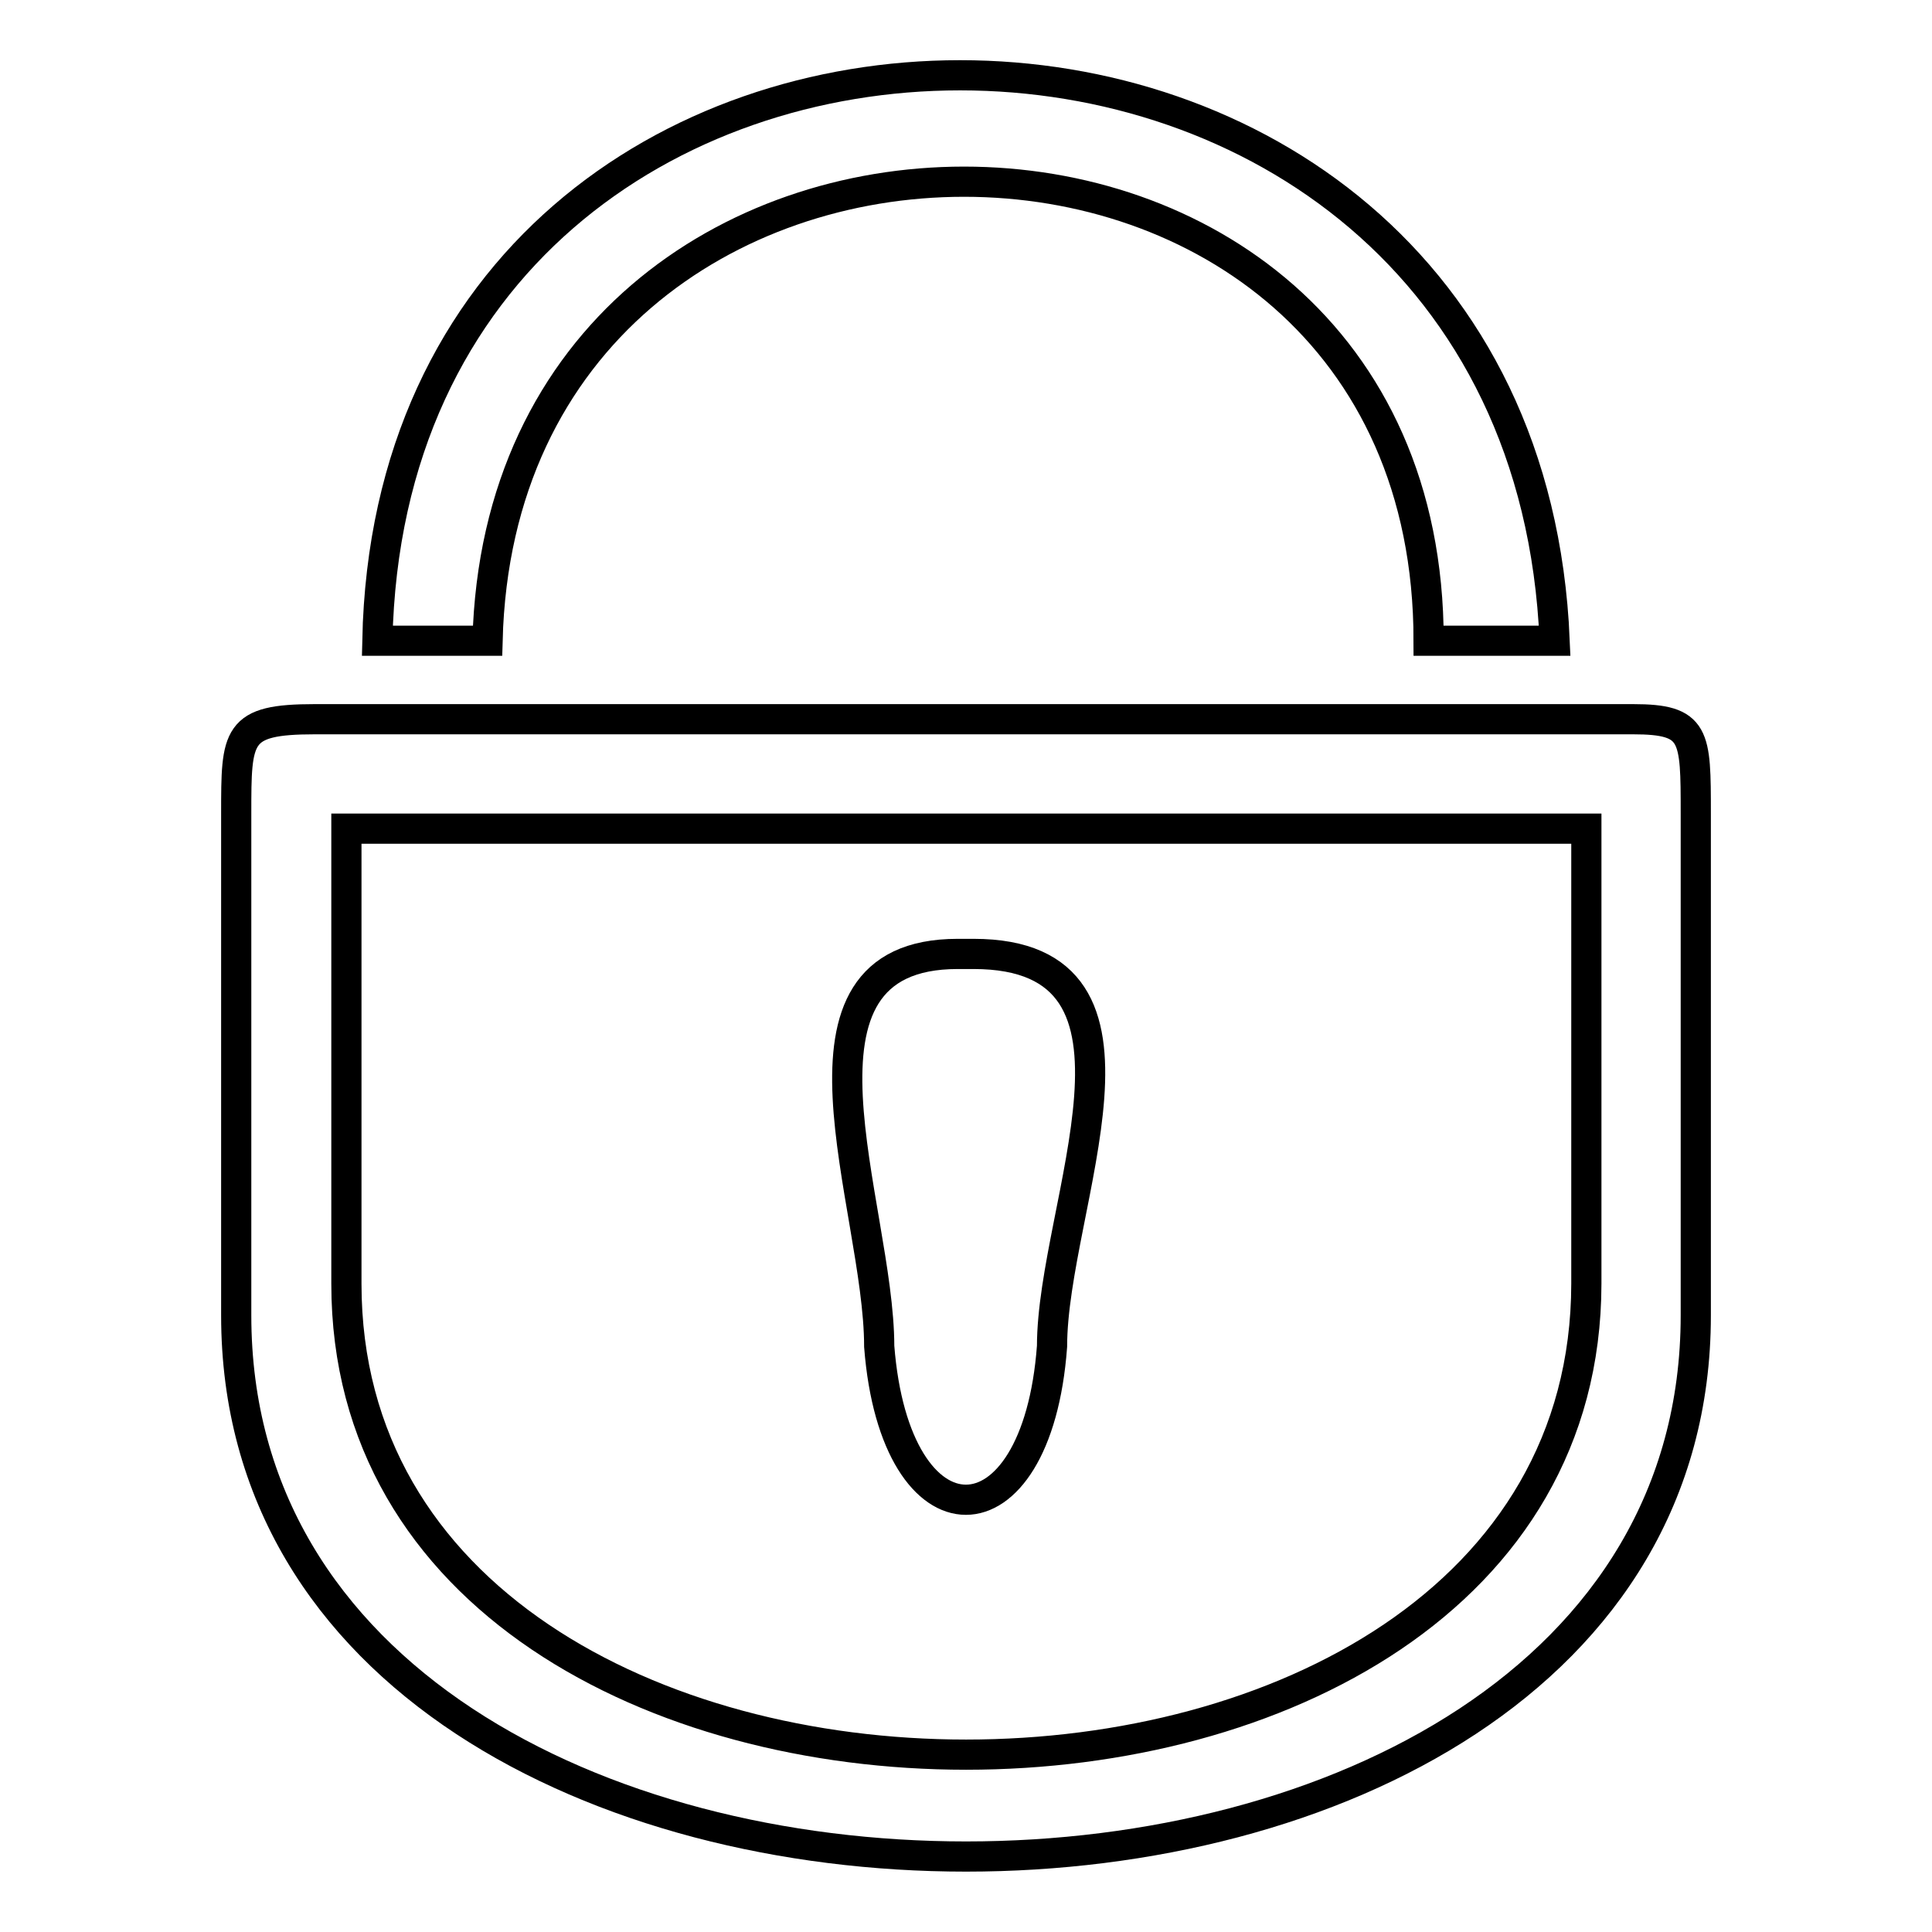 <?xml version="1.0" encoding="utf-8"?>
<!-- Svg Vector Icons : http://www.onlinewebfonts.com/icon -->
<!DOCTYPE svg PUBLIC "-//W3C//DTD SVG 1.1//EN" "http://www.w3.org/Graphics/SVG/1.1/DTD/svg11.dtd">
<svg version="1.1" xmlns="http://www.w3.org/2000/svg" xmlns:xlink="http://www.w3.org/1999/xlink" x="0px" y="0px" viewBox="0 0 256 256" enable-background="new 0 0 256 256" xml:space="preserve">
<g> <path stroke-width="4" fill-opacity="0" stroke="#000000"  d="M139.4,178.4c0-18.7,16.6-52-10.4-52l0,0c-2.1,0-2.1,0-2.1,0c-25,0-10.4,33.3-10.4,52 C118.6,205.5,137.4,205.5,139.4,178.4L139.4,178.4z M189.3,84.9H206C201.8-15,52.1-15,50,84.9h14.6C66.7,3.8,189.3,3.8,189.3,84.9 L189.3,84.9z M45.9,170.1v-60.3h164.3v60.3C210.1,253.3,45.9,253.3,45.9,170.1z M129,95.3H41.7c-10.4,0-10.4,2.1-10.4,12.5v66.5 c0,95.6,193.4,95.6,193.4,0v-66.5c0-10.4,0-12.5-8.3-12.5H129L129,95.3z"/></g>
</svg>